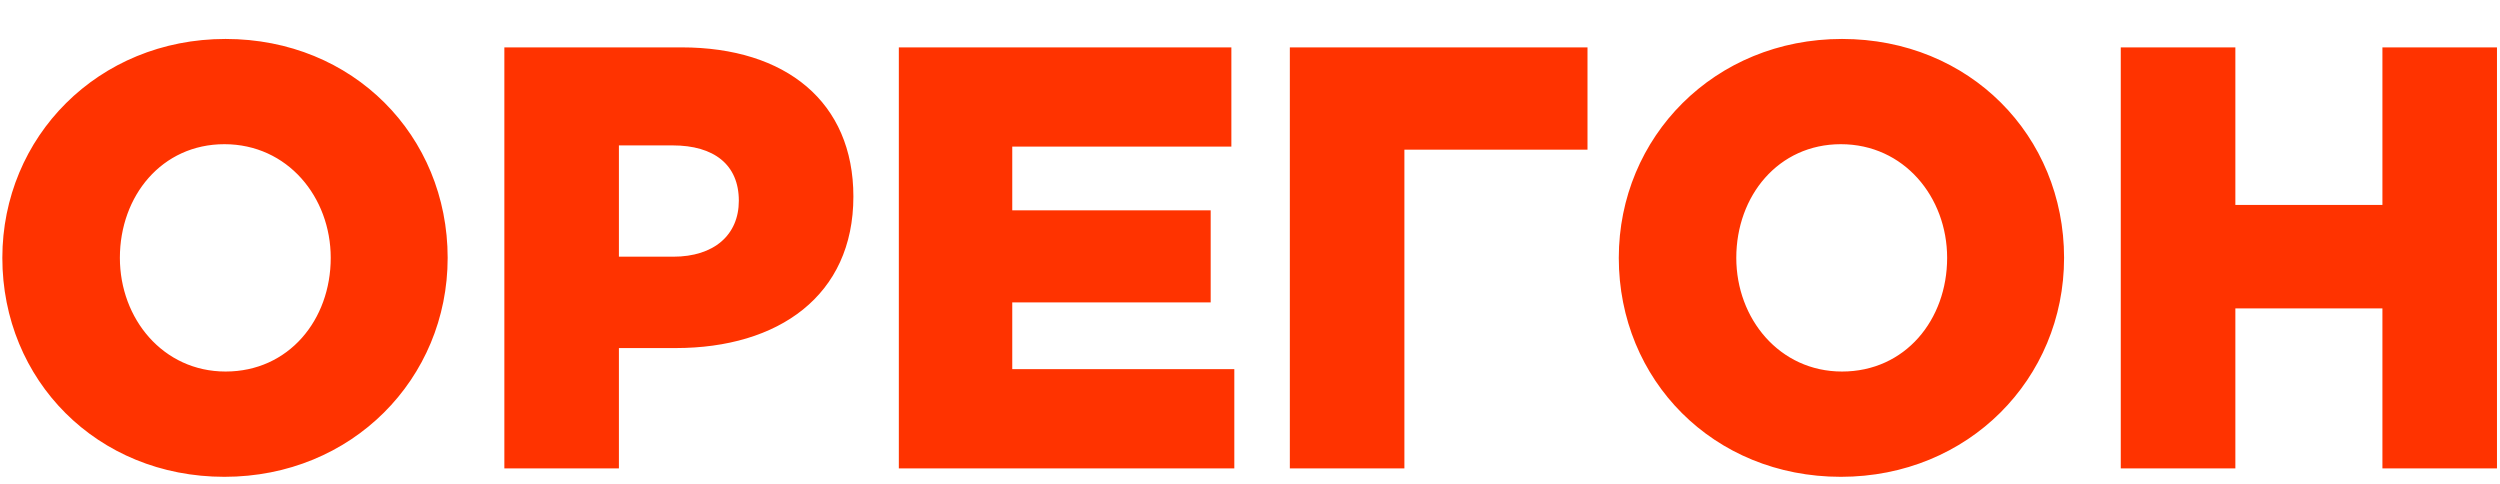 <svg width="62" height="12" viewBox="0 0 62 12" fill="none" xmlns="http://www.w3.org/2000/svg">
<path fill-rule="evenodd" clip-rule="evenodd" d="M5.565 11.825C8.729 11.825 11.102 9.393 11.102 6.395C11.102 3.367 8.758 0.966 5.594 0.966C2.431 0.966 0.058 3.397 0.058 6.395C0.058 9.423 2.402 11.825 5.565 11.825ZM5.594 9.214C4.042 9.214 2.973 7.902 2.973 6.395C2.973 4.859 4.013 3.576 5.565 3.576C7.132 3.576 8.202 4.889 8.202 6.395C8.202 7.931 7.162 9.214 5.594 9.214ZM12.508 11.616H15.349V8.632H16.755C19.304 8.632 21.164 7.335 21.164 4.874C21.164 2.532 19.494 1.175 16.902 1.175H12.508V11.616ZM15.349 6.366V3.606H16.682C17.707 3.606 18.323 4.083 18.323 4.978C18.323 5.828 17.707 6.366 16.697 6.366H15.349ZM22.291 11.616H30.611V9.154H25.104V7.499H30.025V5.217H25.104V3.636H30.538V1.175H22.291V11.616ZM31.988 11.616H34.829V3.711H39.37V1.175H31.988V11.616ZM45.653 11.825C48.817 11.825 51.189 9.393 51.189 6.395C51.189 3.367 48.846 0.966 45.682 0.966C42.519 0.966 40.146 3.397 40.146 6.395C40.146 9.423 42.489 11.825 45.653 11.825ZM45.682 9.214C44.13 9.214 43.06 7.902 43.06 6.395C43.06 4.859 44.1 3.576 45.653 3.576C47.22 3.576 48.289 4.889 48.289 6.395C48.289 7.931 47.249 9.214 45.682 9.214ZM52.595 11.616H55.437V7.648H59.084V11.616H61.925V1.175H59.084V5.083H55.437V1.175H52.595V11.616Z" fill="#FF3300"/>
</svg>
